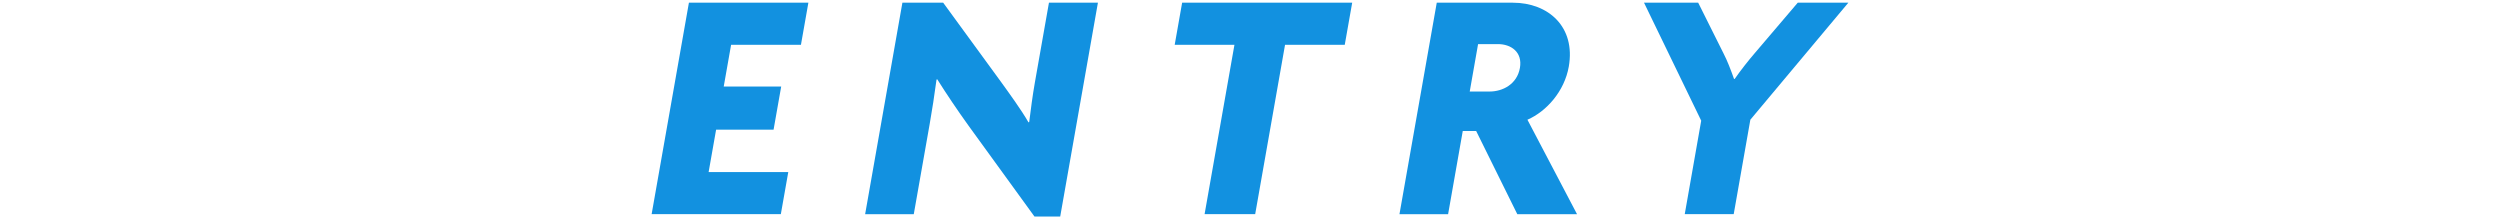 <?xml version="1.0" encoding="UTF-8"?><svg id="_イヤー_2" xmlns="http://www.w3.org/2000/svg" viewBox="0 0 844 74"><defs><style>.cls-1{fill:none;}.cls-2{fill:#1291e0;}</style></defs><g id="contents"><g><rect class="cls-1" width="844" height="74"/><g><path class="cls-2" d="M219.99,72.31L232.58,.91h40.33l-2.51,14.21h-23.58l-2.49,14.1h19.4l-2.57,14.55h-19.4l-2.53,14.32h26.89l-2.51,14.21h-43.64Z"/><path class="cls-2" d="M349.23,73.09l-22.25-30.66c-3.63-5.04-7.56-10.86-10.57-15.67l-.24,.11c-.67,5.04-1.5,10.41-2.31,15l-5.37,30.44h-16.42L304.65,.91h13.77l19.53,26.75c2.74,3.8,6.83,9.4,9.27,13.65l.24-.11c.55-4.36,1.12-8.84,1.91-13.32l4.76-26.97h16.53l-12.73,72.18h-8.71Z"/><path class="cls-2" d="M433.83,15.12l-10.08,57.18h-17.08l10.08-57.18h-20.17l2.51-14.21h57.41l-2.51,14.21h-20.17Z"/><path class="cls-2" d="M512.24,72.31l-13.89-28.09h-4.52l-4.95,28.09h-16.42L485.05,.91h25.68c12.01,0,21.26,8.17,18.89,21.6-1.46,8.28-7.51,15.11-13.96,17.91l16.75,31.89h-20.17Zm-6.52-57.41h-6.72l-2.82,16h6.72c4.41,0,9.25-2.46,10.22-7.95,.95-5.37-2.99-8.06-7.4-8.06Z"/><path class="cls-2" d="M590.92,40.41l-5.62,31.89h-16.53l5.56-31.56L555.02,.91h18.29l8.55,17.12c1.24,2.35,2.52,5.71,3.55,8.62h.22c1.93-2.8,4.76-6.38,6.7-8.62l14.59-17.12h17.08l-33.08,39.5Z"/></g></g></g></svg>